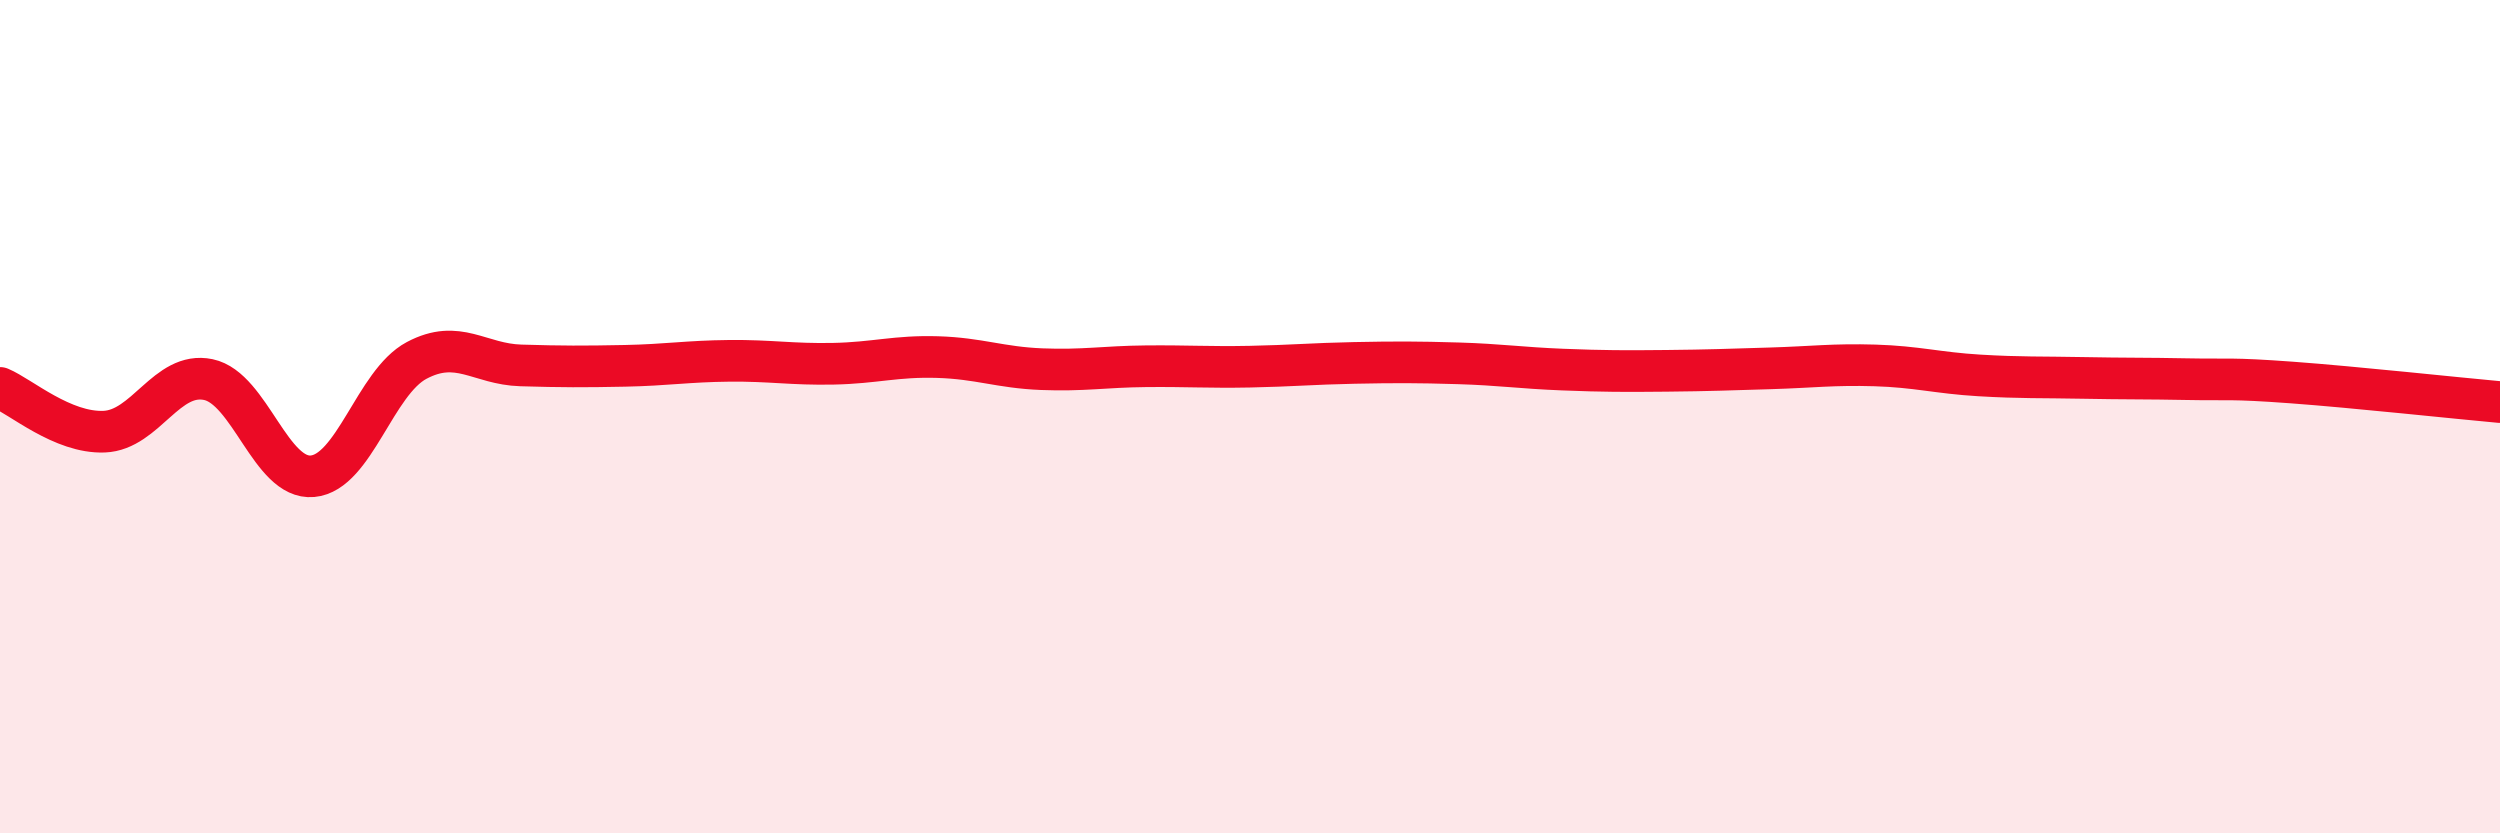 
    <svg width="60" height="20" viewBox="0 0 60 20" xmlns="http://www.w3.org/2000/svg">
      <path
        d="M 0,9.31 C 0.5,9.52 1.5,10.4 2.5,10.36 C 3.5,10.32 4,8.9 5,9.11 C 6,9.32 6.5,11.52 7.5,11.43 C 8.5,11.34 9,9.18 10,8.65 C 11,8.12 11.5,8.74 12.5,8.77 C 13.5,8.8 14,8.8 15,8.78 C 16,8.76 16.5,8.67 17.5,8.66 C 18.5,8.65 19,8.75 20,8.73 C 21,8.71 21.5,8.54 22.5,8.57 C 23.5,8.6 24,8.82 25,8.86 C 26,8.9 26.5,8.8 27.5,8.79 C 28.5,8.78 29,8.82 30,8.8 C 31,8.78 31.5,8.73 32.5,8.71 C 33.5,8.69 34,8.69 35,8.72 C 36,8.75 36.5,8.83 37.5,8.87 C 38.5,8.91 39,8.91 40,8.9 C 41,8.89 41.5,8.87 42.5,8.84 C 43.5,8.81 44,8.74 45,8.77 C 46,8.8 46.5,8.95 47.5,9.01 C 48.5,9.07 49,9.05 50,9.07 C 51,9.09 51.5,9.08 52.5,9.1 C 53.5,9.12 53.5,9.07 55,9.18 C 56.5,9.29 59,9.56 60,9.65L60 20L0 20Z"
        fill="#EB0A25"
        opacity="0.1"
        stroke-linecap="round"
        stroke-linejoin="round"
      />
      <path
        d="M 0,9.31 C 0.5,9.52 1.5,10.4 2.5,10.36 C 3.5,10.32 4,8.9 5,9.11 C 6,9.32 6.5,11.52 7.5,11.43 C 8.5,11.34 9,9.18 10,8.65 C 11,8.12 11.5,8.74 12.5,8.77 C 13.5,8.8 14,8.8 15,8.78 C 16,8.76 16.5,8.67 17.5,8.66 C 18.5,8.65 19,8.75 20,8.73 C 21,8.71 21.5,8.54 22.5,8.57 C 23.5,8.6 24,8.82 25,8.86 C 26,8.9 26.5,8.8 27.5,8.79 C 28.5,8.78 29,8.82 30,8.8 C 31,8.78 31.5,8.73 32.5,8.71 C 33.5,8.69 34,8.69 35,8.72 C 36,8.75 36.5,8.83 37.5,8.87 C 38.5,8.91 39,8.91 40,8.9 C 41,8.89 41.5,8.87 42.5,8.84 C 43.5,8.81 44,8.74 45,8.77 C 46,8.8 46.5,8.95 47.5,9.01 C 48.5,9.07 49,9.05 50,9.07 C 51,9.09 51.5,9.08 52.5,9.1 C 53.5,9.12 53.5,9.07 55,9.18 C 56.5,9.29 59,9.56 60,9.65"
        stroke="#EB0A25"
        stroke-width="1"
        fill="none"
        stroke-linecap="round"
        stroke-linejoin="round"
      />
    </svg>
  